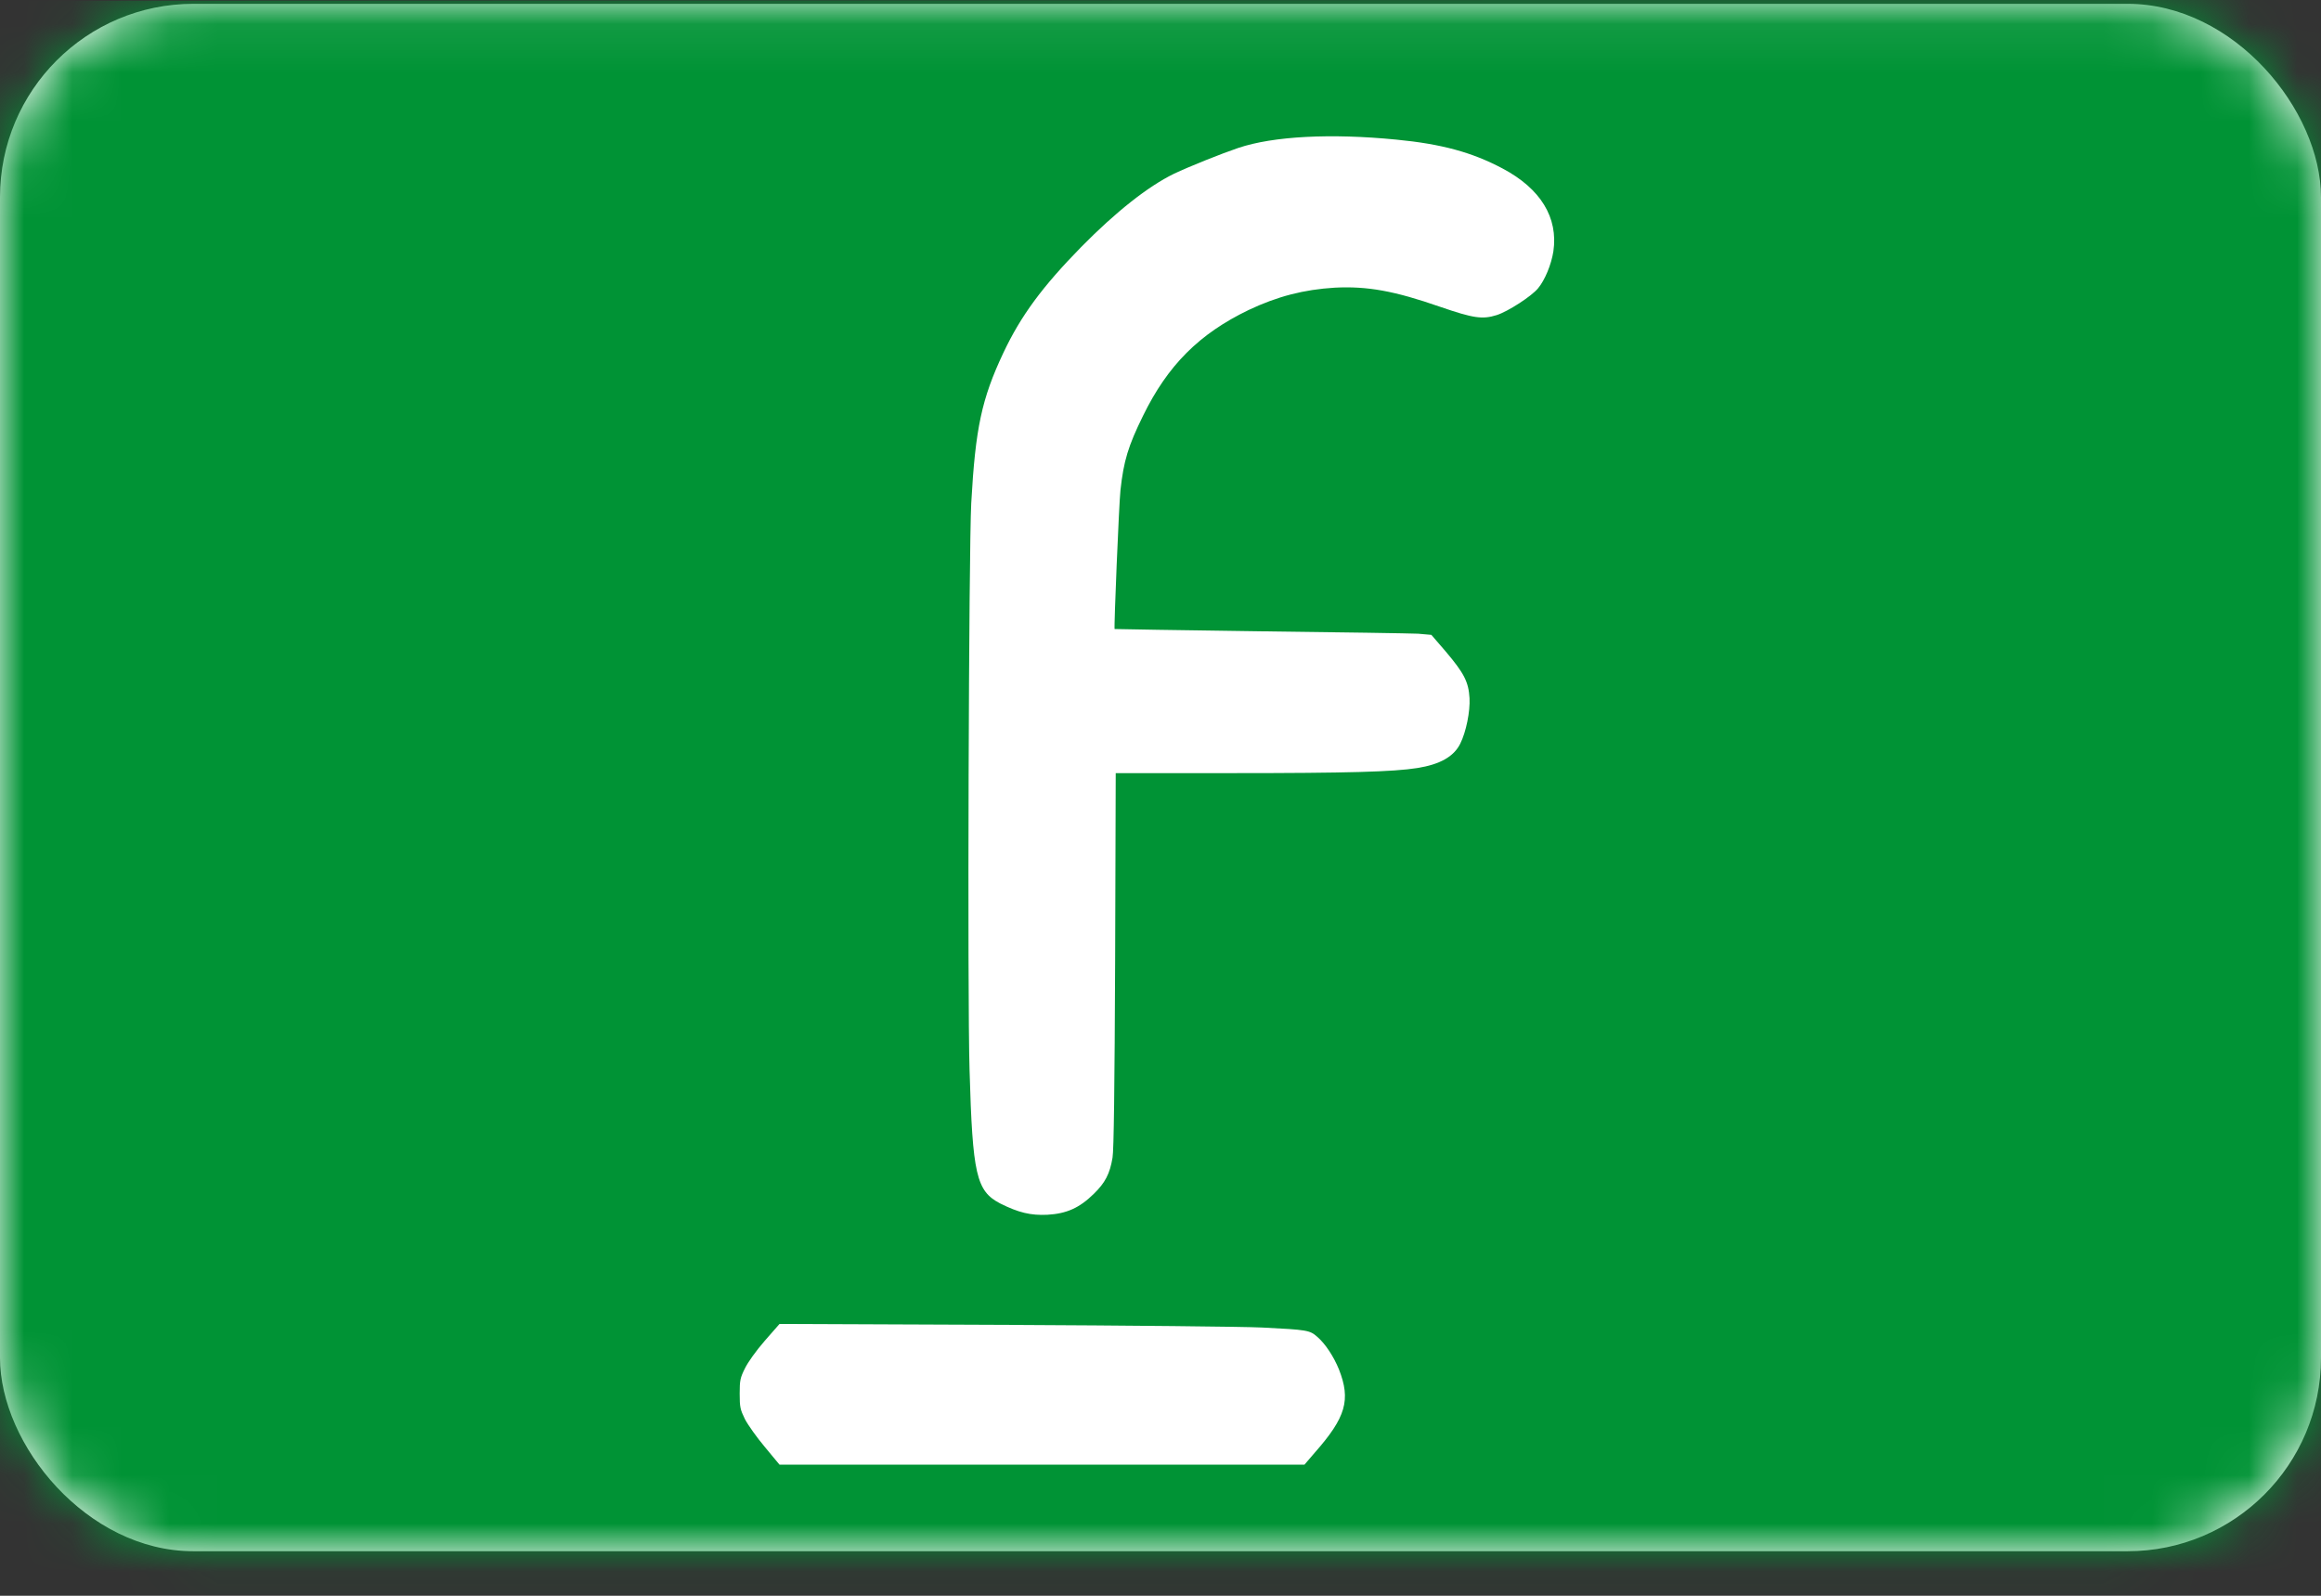 <svg width="48px" height="33px" viewBox="0 0 48 33" xmlns="http://www.w3.org/2000/svg">
    <rect x="0" y="0" width="48" height="33" fill="#333333" stroke="none"/>
    <!-- Sfondo bianco con angoli arrotondati -->
    <rect width="48" height="32" y="0.079" rx="4" fill="white" />

    <!-- Maschera per il contenuto verde -->
    <mask id="mask0" mask-type="alpha" maskUnits="userSpaceOnUse" x="0" y="0" width="48" height="33">
        <rect width="48" height="32" y="0.079" rx="4" fill="white" />
    </mask>

    <!-- Contenuto verde con maschera applicata -->
    <g mask="url(#mask0)">
        <path fill-rule="evenodd" clip-rule="evenodd"
            d="M 0 16.492 L 0 32.969 L 24 32.969 L 48 32.973 L 48 -0.008 L 0 0.016 Z M 28.875 2.887 C 29.809 2.977 30.441 3.148 31.074 3.484 C 31.863 3.902 32.227 4.5 32.125 5.199 C 32.082 5.473 31.949 5.793 31.809 5.961 C 31.676 6.125 31.188 6.441 30.953 6.516 C 30.656 6.609 30.473 6.582 29.781 6.344 C 28.84 6.016 28.273 5.914 27.602 5.949 C 26.965 5.988 26.418 6.129 25.824 6.41 C 24.801 6.902 24.148 7.555 23.637 8.602 C 23.332 9.223 23.238 9.531 23.172 10.137 C 23.141 10.422 23.035 12.988 23.051 13.008 C 23.055 13.012 24.406 13.031 26.059 13.055 C 27.707 13.074 29.18 13.098 29.328 13.105 L 29.602 13.129 L 29.902 13.477 C 30.281 13.926 30.371 14.102 30.391 14.438 C 30.406 14.711 30.32 15.137 30.199 15.379 C 30.066 15.648 29.777 15.809 29.309 15.883 C 28.816 15.961 27.879 15.988 25.5 15.988 L 23.074 15.988 L 23.062 19.855 C 23.051 22.469 23.035 23.797 23.008 23.941 C 22.953 24.273 22.855 24.461 22.621 24.688 C 22.324 24.98 22.059 25.098 21.66 25.121 C 21.316 25.137 21.066 25.078 20.684 24.887 C 20.191 24.629 20.113 24.297 20.051 22.125 C 20.004 20.578 20.035 11.352 20.086 10.406 C 20.172 8.855 20.301 8.25 20.75 7.297 C 21.113 6.527 21.559 5.926 22.359 5.109 C 23.078 4.379 23.742 3.855 24.277 3.594 C 24.59 3.445 25.262 3.176 25.609 3.059 C 26.332 2.816 27.52 2.754 28.875 2.887 Z M 26.105 27.453 C 27.039 27.5 27.086 27.508 27.242 27.645 C 27.406 27.785 27.582 28.051 27.691 28.32 C 27.938 28.949 27.836 29.309 27.188 30.043 L 26.977 30.289 L 16.121 30.289 L 15.82 29.926 C 15.652 29.727 15.469 29.469 15.406 29.348 C 15.309 29.148 15.297 29.102 15.297 28.82 C 15.297 28.543 15.309 28.492 15.406 28.297 C 15.469 28.168 15.633 27.938 15.816 27.727 L 16.121 27.379 L 20.781 27.398 C 23.344 27.41 25.742 27.434 26.105 27.453 Z"
            fill="#009335" />
    </g>
</svg>